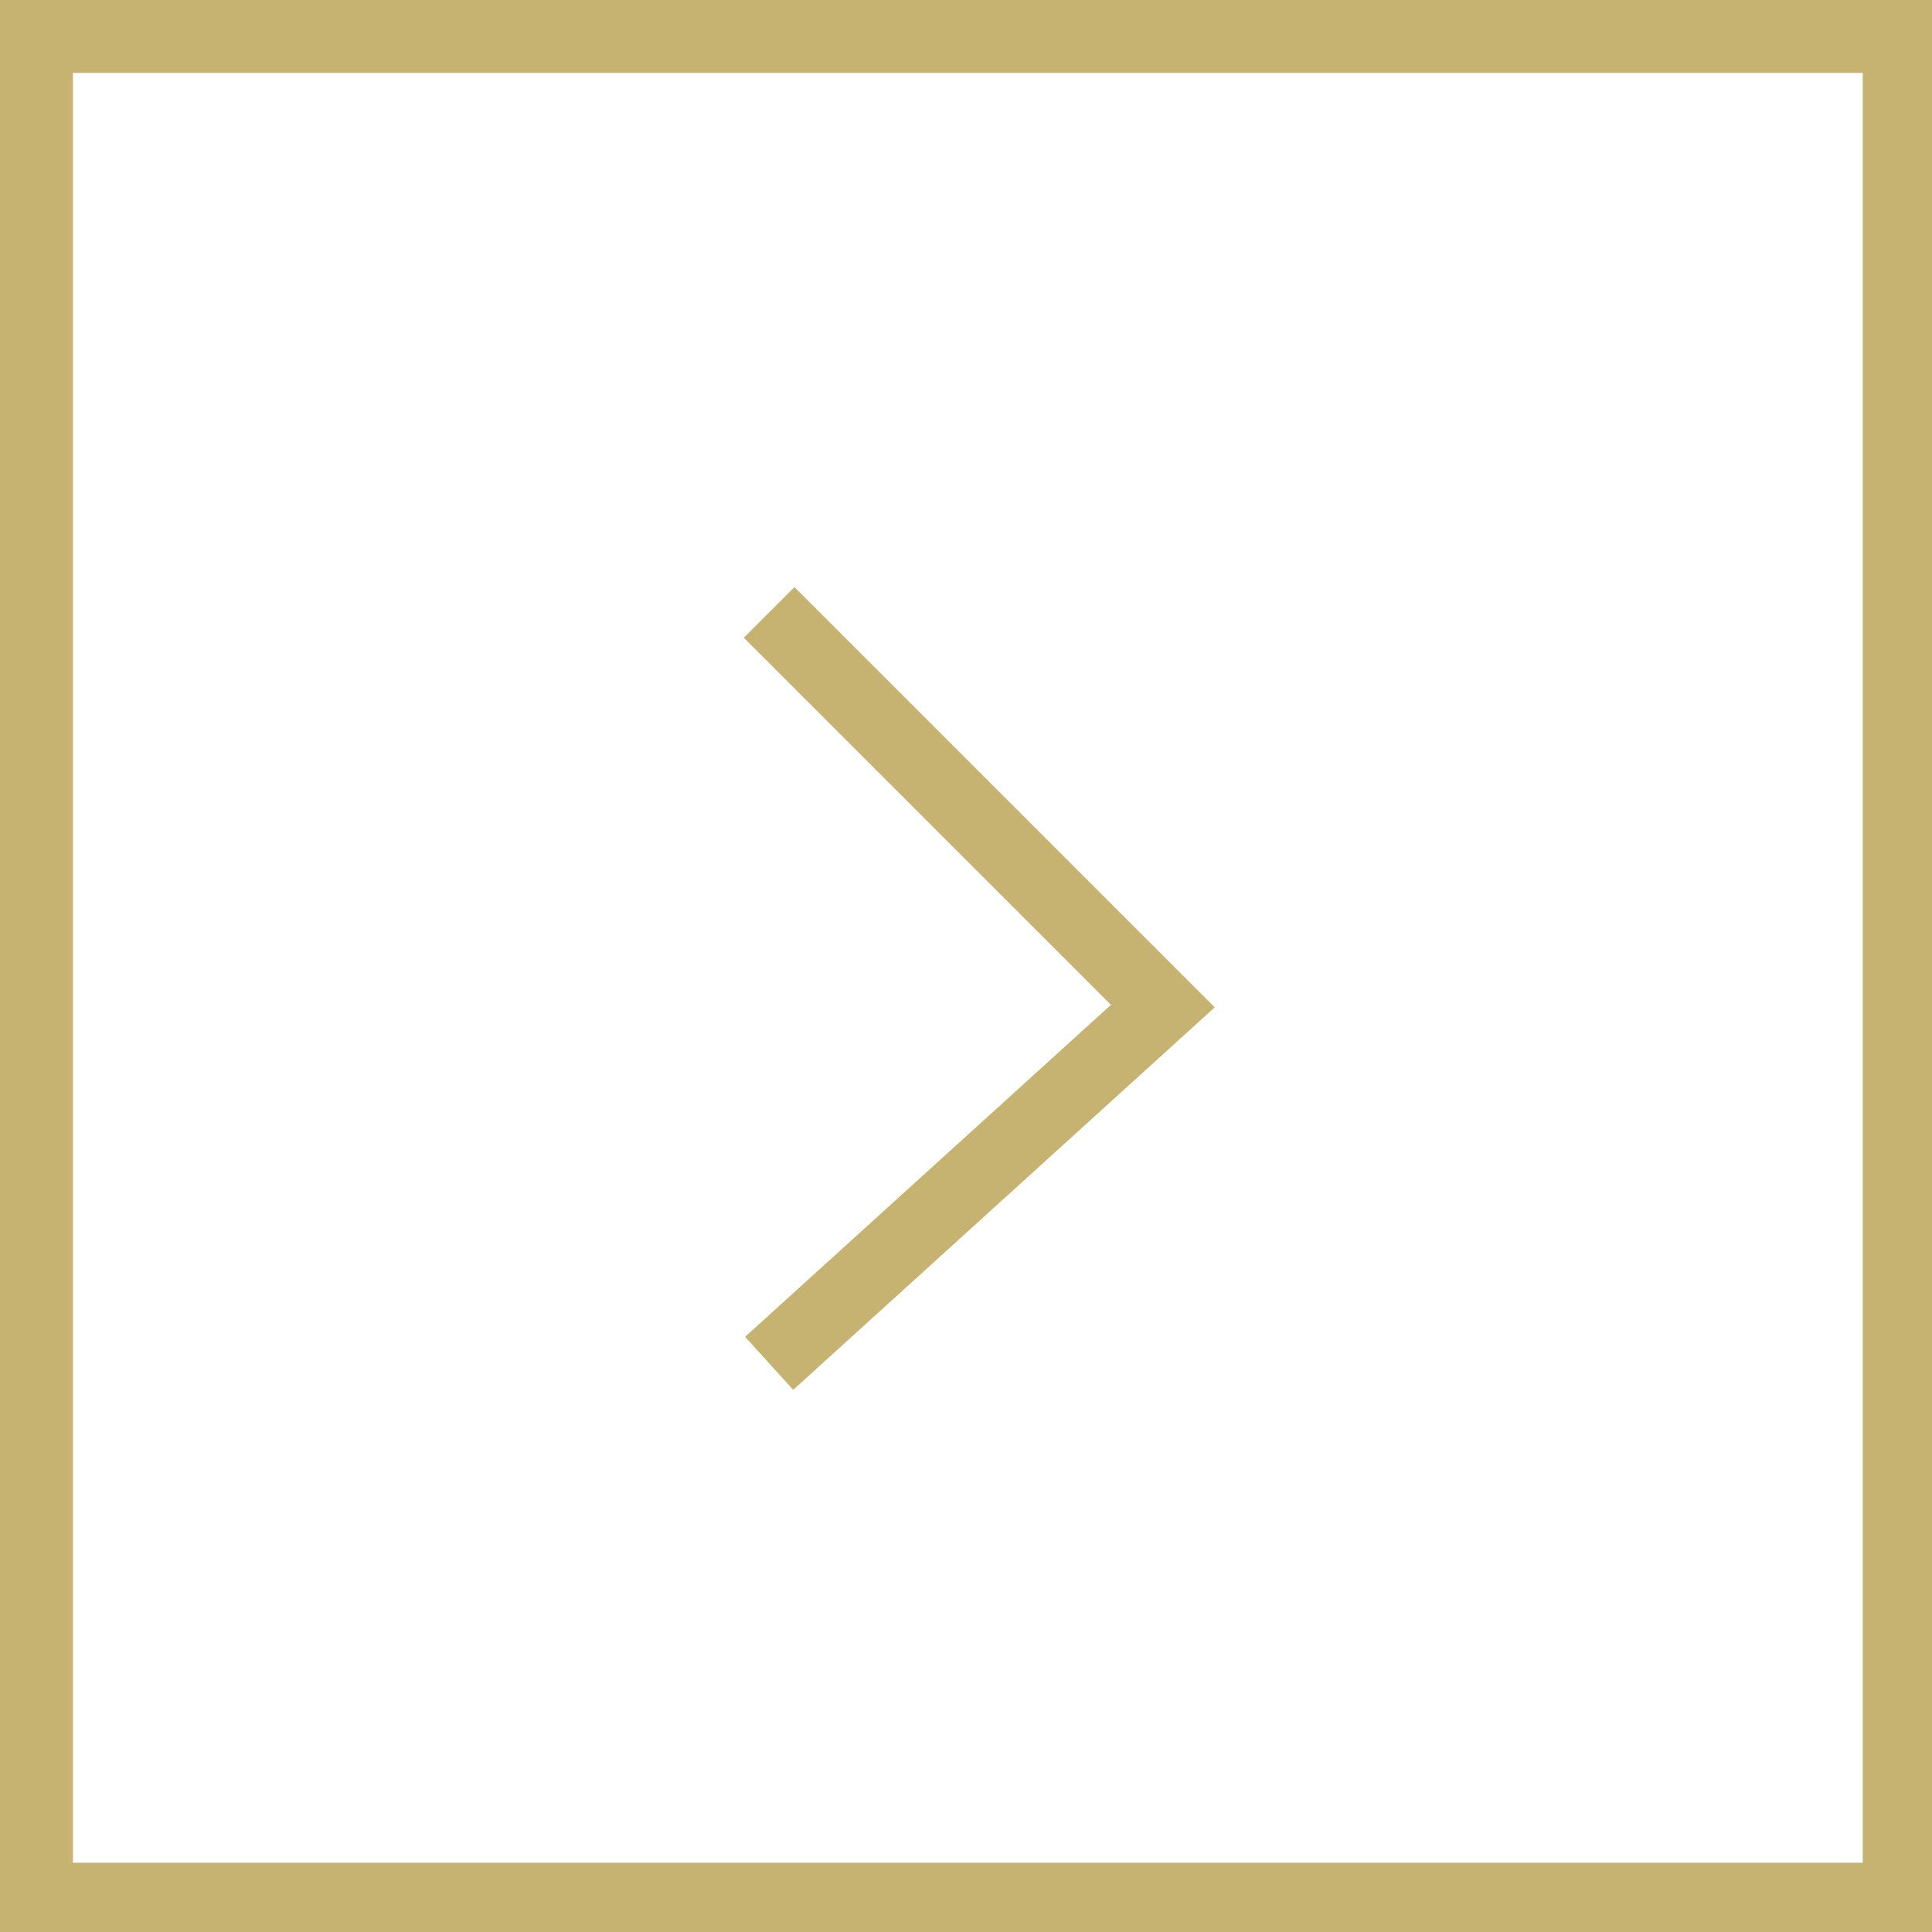 <?xml version="1.0" encoding="utf-8"?>
<!-- Generator: Adobe Illustrator 26.3.1, SVG Export Plug-In . SVG Version: 6.00 Build 0)  -->
<svg version="1.1" id="elemente" xmlns="http://www.w3.org/2000/svg" xmlns:xlink="http://www.w3.org/1999/xlink" x="0px" y="0px"
	 viewBox="0 0 53 53" style="enable-background:new 0 0 53 53;" xml:space="preserve">
<style type="text/css">
	.st0{fill:#CA1126;}
	.st1{fill:#FFFFFF;}
	.st2{fill:#002654;}
	.st3{clip-path:url(#SVGID_00000114773341753388564090000001464035047781839545_);}
	.st4{fill:#012169;}
	.st5{stroke:#FFFFFF;stroke-width:6;stroke-miterlimit:80;}
	
		.st6{clip-path:url(#SVGID_00000070803363961379177750000007337920165330018971_);stroke:#C4102E;stroke-width:4;stroke-miterlimit:80;}
	.st7{fill:#C4102E;stroke:#FFFFFF;stroke-width:2;stroke-miterlimit:80;}
	.st8{fill:#C20B1E;}
	.st9{fill:#FFC000;}
	.st10{fill:#A91519;stroke:#000000;stroke-width:1.644384e-02;stroke-linejoin:round;}
	.st11{fill:#C4AD00;stroke:#000000;stroke-width:1.644384e-02;}
	.st12{fill:#C4AD00;}
	.st13{fill:#C4AD00;stroke:#000000;stroke-width:1.897367e-02;}
	.st14{fill:none;stroke:#000000;stroke-width:1.644384e-02;}
	.st15{fill:#C4AD00;stroke:#000000;stroke-width:1.644384e-02;stroke-linejoin:round;}
	.st16{fill:#A91519;stroke:#000000;stroke-width:1.644384e-02;}
	.st17{fill:#058A6E;stroke:#000000;stroke-width:1.644384e-02;}
	.st18{fill:#FFFFFF;stroke:#000000;stroke-width:1.644384e-02;}
	.st19{fill:none;stroke:#000000;stroke-width:6.324555e-04;}
	.st20{fill:none;stroke:#000000;stroke-width:1.264911e-03;}
	.st21{fill:none;stroke:#000000;stroke-width:1.897366e-03;}
	.st22{fill:none;stroke:#000000;stroke-width:2.529822e-03;}
	.st23{fill:none;stroke:#000000;stroke-width:3.162277e-03;}
	.st24{fill:none;stroke:#000000;stroke-width:3.794733e-03;}
	.st25{fill:none;stroke:#000000;stroke-width:4.427189e-03;}
	.st26{fill:none;stroke:#000000;stroke-width:5.059644e-03;}
	.st27{fill:none;stroke:#000000;stroke-width:5.692100e-03;}
	.st28{fill:none;stroke:#000000;stroke-width:6.324555e-03;}
	.st29{fill:none;stroke:#000000;stroke-width:6.957010e-03;}
	.st30{fill:none;stroke:#000000;stroke-width:7.589466e-03;}
	.st31{fill:none;stroke:#000000;stroke-width:8.221922e-03;}
	.st32{fill:none;stroke:#000000;stroke-width:8.854377e-03;}
	.st33{fill:none;stroke:#000000;stroke-width:9.486833e-03;}
	.st34{fill:none;stroke:#000000;stroke-width:1.138420e-02;}
	.st35{fill:#005BBB;stroke:#000000;stroke-width:2.466576e-02;}
	.st36{fill:#C8C8C8;stroke:#000000;stroke-width:2.466576e-02;}
	.st37{fill:#C4AD00;stroke:#000000;stroke-width:2.466576e-02;stroke-linejoin:round;}
	.st38{fill:#C4AD00;stroke:#000000;stroke-width:2.466576e-02;}
	.st39{fill:none;stroke:#000000;stroke-width:2.466576e-02;}
	.st40{fill:#A91519;stroke:#000000;stroke-width:2.466576e-02;}
	.st41{fill:#A91519;stroke:#000000;stroke-width:2.466576e-02;stroke-linejoin:round;}
	.st42{fill:#A91519;stroke:#000000;stroke-width:1.707630e-02;}
	.st43{fill:none;stroke:#000000;stroke-width:1.644384e-02;stroke-linecap:round;}
	.st44{fill:none;stroke:#000000;stroke-width:1.328157e-02;}
	.st45{fill:#FFFFFF;stroke:#000000;stroke-width:1.328157e-02;}
	.st46{fill:#005BBB;stroke:#000000;stroke-width:1.644384e-02;}
	.st47{fill:#FFFFFF;stroke:#000000;stroke-width:2.466576e-02;}
	.st48{fill:none;stroke:#000000;stroke-width:1.454648e-02;}
	.st49{fill:none;stroke:#000000;stroke-width:1.770875e-02;}
	.st50{fill:none;stroke:#000000;stroke-width:2.087103e-02;}
	.st51{fill:none;stroke:#000000;stroke-width:2.340085e-02;}
	.st52{fill:none;stroke:#000000;stroke-width:2.656313e-02;}
	.st53{fill:none;stroke:#000000;stroke-width:2.909295e-02;}
	.st54{fill:none;stroke:#000000;stroke-width:3.225523e-02;}
	.st55{fill:none;stroke:#000000;stroke-width:3.541751e-02;}
	.st56{fill:none;stroke:#000000;stroke-width:3.794733e-02;}
	.st57{fill:none;stroke:#000000;stroke-width:3.984470e-02;}
	.st58{fill:none;stroke:#000000;stroke-width:4.300698e-02;}
	.st59{fill:none;stroke:#000000;stroke-width:4.616925e-02;}
	.st60{fill:none;stroke:#000000;stroke-width:4.869907e-02;}
	.st61{fill:none;stroke:#000000;stroke-width:5.755345e-02;}
	.st62{fill:#058A6E;stroke:#000000;stroke-width:2.466576e-02;}
	.st63{fill:#C8C8C8;stroke:#000000;stroke-width:3.288769e-02;}
	.st64{fill:#FFD28D;stroke:#000000;stroke-width:3.288769e-02;}
	.st65{fill:#058A6E;stroke:#000000;stroke-width:3.288769e-02;}
	.st66{fill:#A91519;stroke:#000000;stroke-width:3.288769e-02;}
	.st67{fill:#C4AD00;stroke:#000000;stroke-width:3.288769e-02;}
	.st68{fill:#C4AD00;stroke:#C4AD00;stroke-width:1.644384e-02;}
	.st69{fill:#058A6E;}
	.st70{fill:#C4AD00;stroke:#000000;stroke-width:2.909295e-02;}
	.st71{fill:#0039EC;}
	.st72{fill:#D74446;stroke:#000000;stroke-width:2.466576e-02;}
	.st73{fill:#E972A6;stroke:#000000;stroke-width:2.466576e-02;}
	.st74{stroke:#000000;stroke-width:1.644384e-02;}
	.st75{stroke:#000000;stroke-width:3.162277e-03;}
	.st76{fill:#A91519;stroke:#000000;stroke-width:3.857978e-02;}
	.st77{fill:#005BBB;stroke:#000000;stroke-width:3.857978e-02;}
	.st78{fill:#C4AD00;stroke:#000000;stroke-width:2.150349e-02;stroke-linejoin:round;}
	.st79{fill:#C4AD00;stroke:#000000;stroke-width:2.150349e-02;}
	.st80{fill:#008E46;}
	.st81{fill:#CA2B37;}
	.st82{fill:#D90000;}
	.st83{fill:#FFCA00;}
	.st84{fill:#C7B372;}
	.st85{clip-path:url(#SVGID_00000080180985960657693230000001939786273424686513_);}
	.st86{fill:#B5C158;}
	.st87{clip-path:url(#SVGID_00000181778805573299517490000002242784728941153692_);}
	.st88{fill:#4979B8;}
	.st89{clip-path:url(#SVGID_00000121246815596924384190000009404975875864754309_);}
	.st90{fill:#C13553;}
	.st91{fill:#009CB2;}
	
		.st92{clip-path:url(#SVGID_00000106124863970812656010000018319523113455087249_);fill:#FFFFFF;stroke:#009CB2;stroke-width:9.029;stroke-miterlimit:10;}
	.st93{clip-path:url(#SVGID_00000106124863970812656010000018319523113455087249_);}
	.st94{fill:#6C62A0;}
	.st95{fill:#FFFFFF;stroke:#6C62A0;stroke-width:9.031;stroke-miterlimit:10;}
	.st96{fill:none;}
	.st97{fill:#3C5A94;}
	
		.st98{clip-path:url(#SVGID_00000158007159566066750000000001766960963826227116_);fill:url(#SVGID_00000019678261005509857720000007448009364426002316_);}
	
		.st99{clip-path:url(#SVGID_00000158007159566066750000000001766960963826227116_);fill:url(#SVGID_00000021822051059035823760000009218160798118242217_);}
	.st100{clip-path:url(#SVGID_00000142177098290204412040000016348229075113777049_);fill:#C7B372;}
	.st101{clip-path:url(#SVGID_00000056414348056010791610000015546283609031760820_);}
	.st102{fill:none;stroke:#c6b371;stroke-width:1.964;stroke-miterlimit:10;}
	.st103{fill-rule:evenodd;clip-rule:evenodd;}
	.st104{fill-rule:evenodd;clip-rule:evenodd;fill:#FFB3C7;}
	.st105{fill-rule:evenodd;clip-rule:evenodd;fill:#0A0B09;}
	.st106{fill:#00579F;}
	.st107{fill:#FAA61A;}
	.st108{fill:#253B80;}
	.st109{fill:#179BD7;}
	.st110{fill:#222D65;}
	.st111{clip-path:url(#SVGID_00000021826717665627969590000001775410634921926806_);}
	.st112{fill-rule:evenodd;clip-rule:evenodd;fill:#F79C34;}
	.st113{fill-rule:evenodd;clip-rule:evenodd;fill:#333E47;}
	.st114{fill:#FF5A00;}
	.st115{fill:#EB001B;}
	.st116{fill:#F79E1B;}
	.st117{fill:#016FD0;}
	.st118{fill:#F9C50D;}
</style>
<g>
	<g>
		<defs>
			<rect id="SVGID_00000083073790791983470410000002433670814776103296_" x="-452.4" y="-368.4" width="270" height="344"/>
		</defs>
		<clipPath id="SVGID_00000065781661728049260560000008700355657129846912_">
			<use xlink:href="#SVGID_00000083073790791983470410000002433670814776103296_"  style="overflow:visible;"/>
		</clipPath>
		<g style="clip-path:url(#SVGID_00000065781661728049260560000008700355657129846912_);">
			<defs>
				<rect id="SVGID_00000150104885654167864650000014935017614559067825_" x="-452.3" y="-294.3" width="269.9" height="269.9"/>
			</defs>
			<clipPath id="SVGID_00000177459208483643309670000017856010646585253017_">
				<use xlink:href="#SVGID_00000150104885654167864650000014935017614559067825_"  style="overflow:visible;"/>
			</clipPath>
		</g>
	</g>
</g>
<g>
	<g>
		<path  fill="#c6b371" d="M51.1,2v49.1H2V2H51.1 M53,0H0v53h53V0L53,0z"/>
	</g>
	<polyline class="st102" points="21.1,16.8 31.9,27.6 21.1,37.4 	"/>
</g>
</svg>
